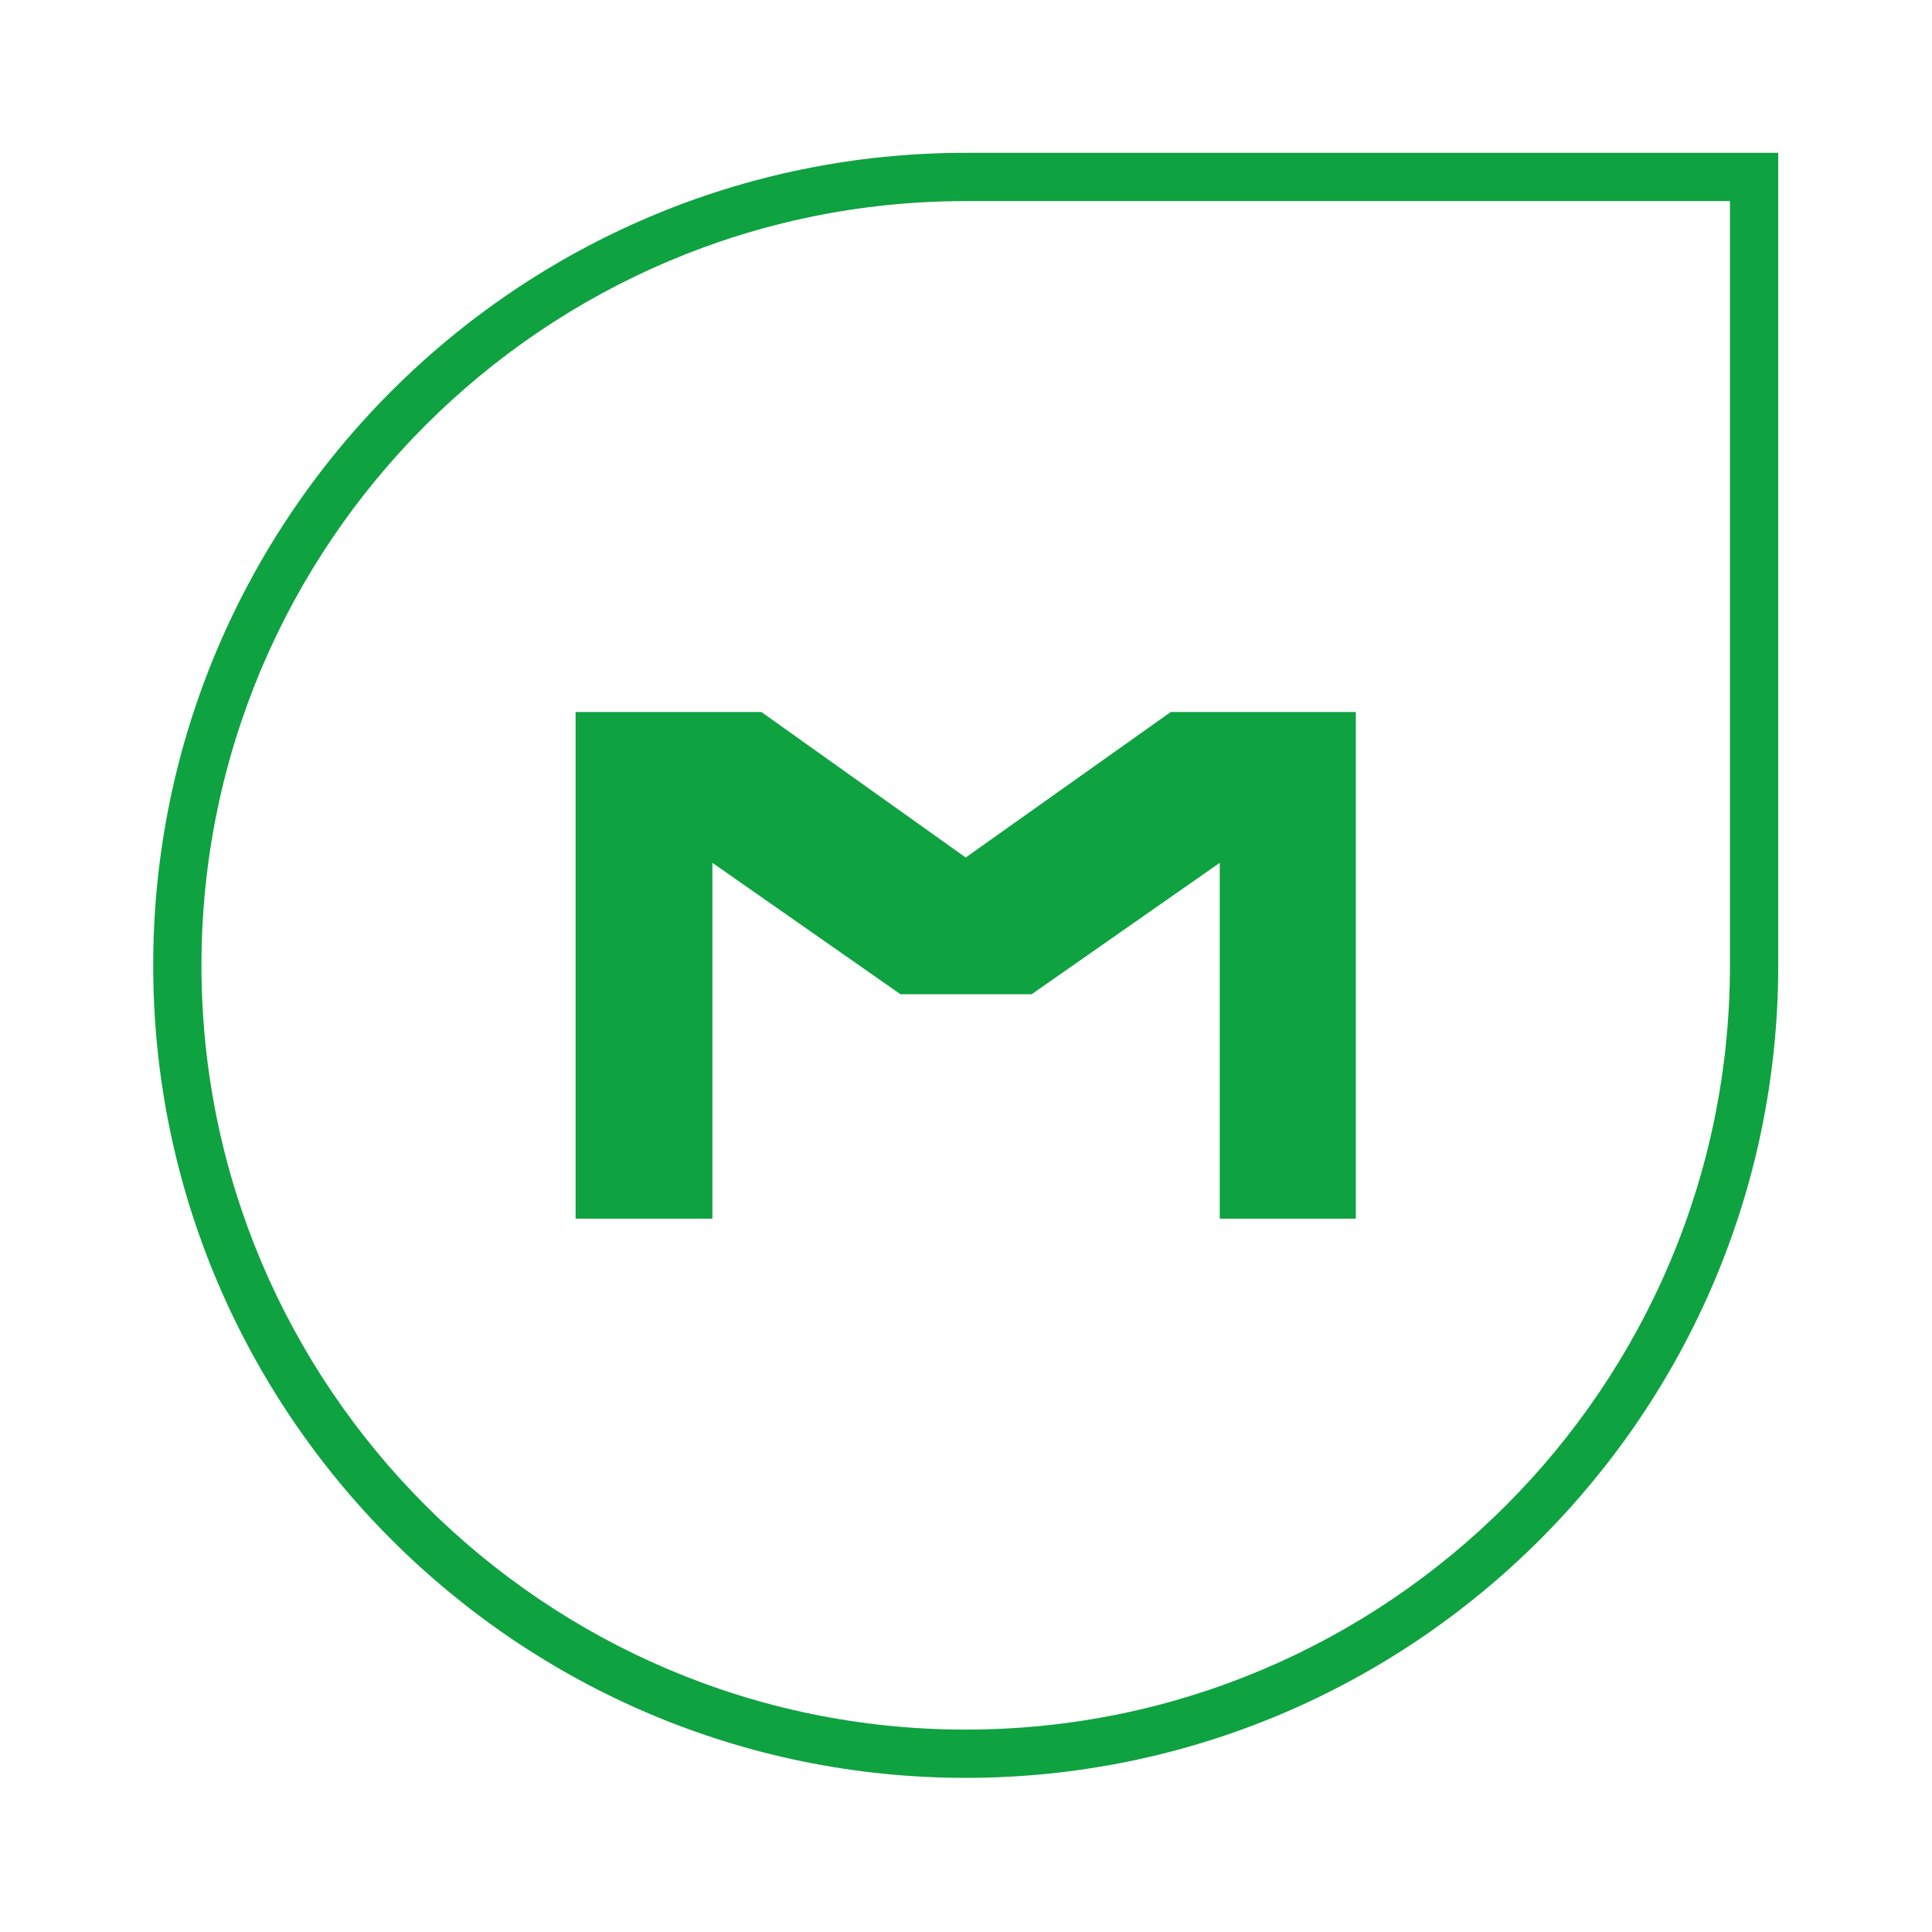 <?xml version="1.0" encoding="UTF-8"?> <svg xmlns="http://www.w3.org/2000/svg" xmlns:i="http://ns.adobe.com/AdobeIllustrator/10.0/" id="Layer_1" version="1.1" viewBox="0 0 500 500"><defs><style> .st0 { fill: #0fa240; fill-rule: evenodd; } </style></defs><path class="st0" d="M249.924,39.551c-57.973,0-110.548,23.584-148.62,61.657-38.072,38.072-61.656,90.647-61.656,148.62s23.584,110.547,61.656,148.622c38.072,38.073,90.647,61.658,148.62,61.658s110.547-23.585,148.62-61.661c38.076-38.072,61.661-90.647,61.661-148.619V39.551h-210.28ZM249.924,447.617c-54.528,0-103.978-22.183-139.793-57.996-35.812-35.815-57.995-85.265-57.995-139.792s22.183-103.978,57.995-139.793c35.816-35.812,85.266-57.995,139.793-57.995h197.789v197.788c0,54.531-22.183,103.98-57.996,139.792-35.815,35.813-85.265,57.996-139.793,57.996Z"></path><polygon class="st0" points="249.924 221.923 197.061 184.273 148.967 184.273 148.967 315.385 184.369 315.385 184.369 223.301 233.033 257.3 267.005 257.3 315.669 223.301 315.669 315.385 350.881 315.385 350.881 184.273 302.98 184.273 249.924 221.923"></polygon></svg> 